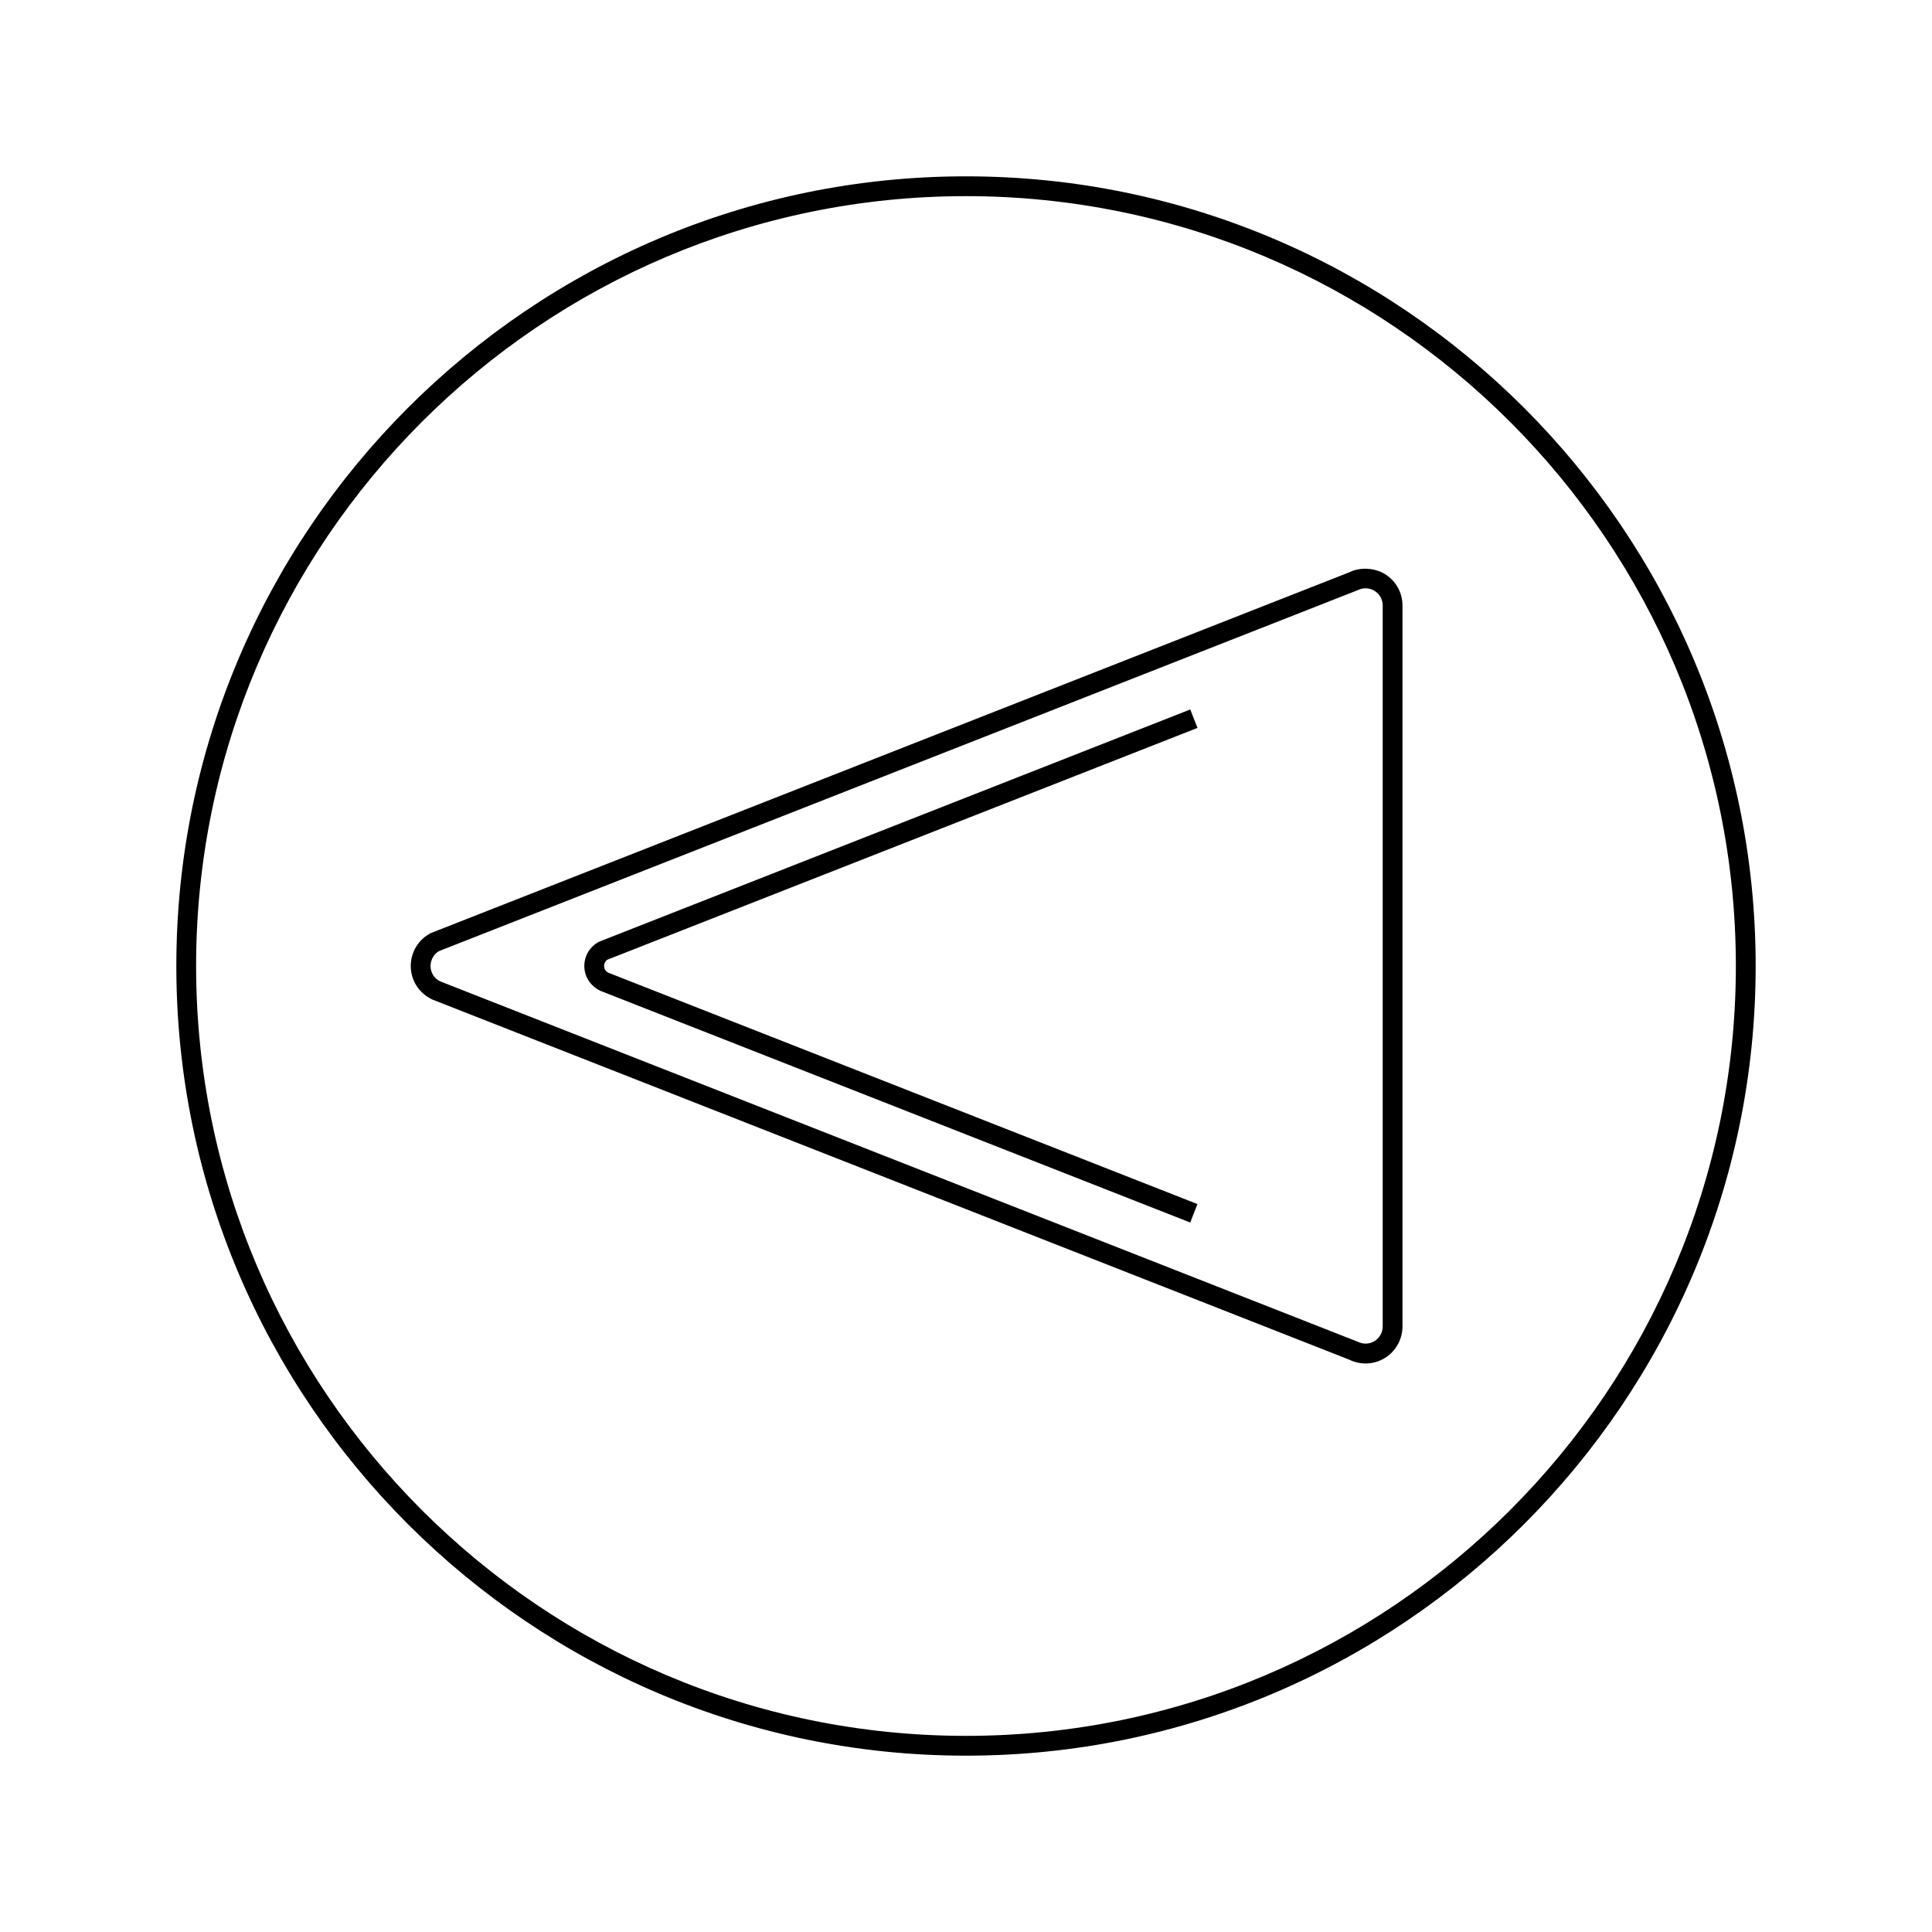 <?xml version="1.0" encoding="UTF-8"?>
<!-- Uploaded to: ICON Repo, www.iconrepo.com, Generator: ICON Repo Mixer Tools -->
<svg fill="#000000" width="800px" height="800px" version="1.1" viewBox="144 144 512 512" xmlns="http://www.w3.org/2000/svg">
 <g>
  <path d="m258.48 408.85 243.02 95.449c1.359 0.676 2.871 1.035 4.387 1.035 1.816 0 3.594-0.504 5.137-1.457 2.867-1.77 4.648-4.961 4.648-8.332v-191.08c0-3.41-1.738-6.527-4.648-8.332-2.84-1.758-6.801-1.801-9.309-0.523l-243.45 95.629c-3.336 1.664-5.41 5.023-5.41 8.758-0.004 3.734 2.07 7.094 5.625 8.855zm1.914-12.82 243.45-95.641c0.629-0.32 1.34-0.484 2.043-0.484 0.84 0 1.664 0.23 2.379 0.672 1.355 0.84 2.164 2.289 2.164 3.871v191.08c0 1.57-0.824 3.051-2.156 3.867-0.719 0.445-1.543 0.676-2.383 0.676-0.703 0-1.41-0.164-2.258-0.57l-243.02-95.445c-1.547-0.77-2.516-2.332-2.516-4.062 0.008-1.703 0.988-3.297 2.301-3.965z"/>
  <path d="m303.06 406.56 156.36 61.418 1.914-4.887-156.14-61.32c-0.676-0.336-1.098-1.02-1.098-1.773 0-0.746 0.438-1.438 0.887-1.68l156.36-61.414-1.914-4.887-156.58 61.512c-2.465 1.238-4 3.715-4 6.465 0.004 2.758 1.535 5.238 4.219 6.566z"/>
  <path d="m400 609.27c115.39 0 209.27-93.883 209.27-209.27 0-115.39-93.875-209.27-209.27-209.27-115.39 0-209.27 93.875-209.27 209.27 0 115.39 93.879 209.27 209.27 209.27zm0-413.29c112.5 0 204.02 91.52 204.02 204.02 0 112.5-91.52 204.02-204.02 204.02-112.5 0-204.03-91.52-204.03-204.02 0-112.5 91.527-204.02 204.03-204.02z"/>
 </g>
</svg>